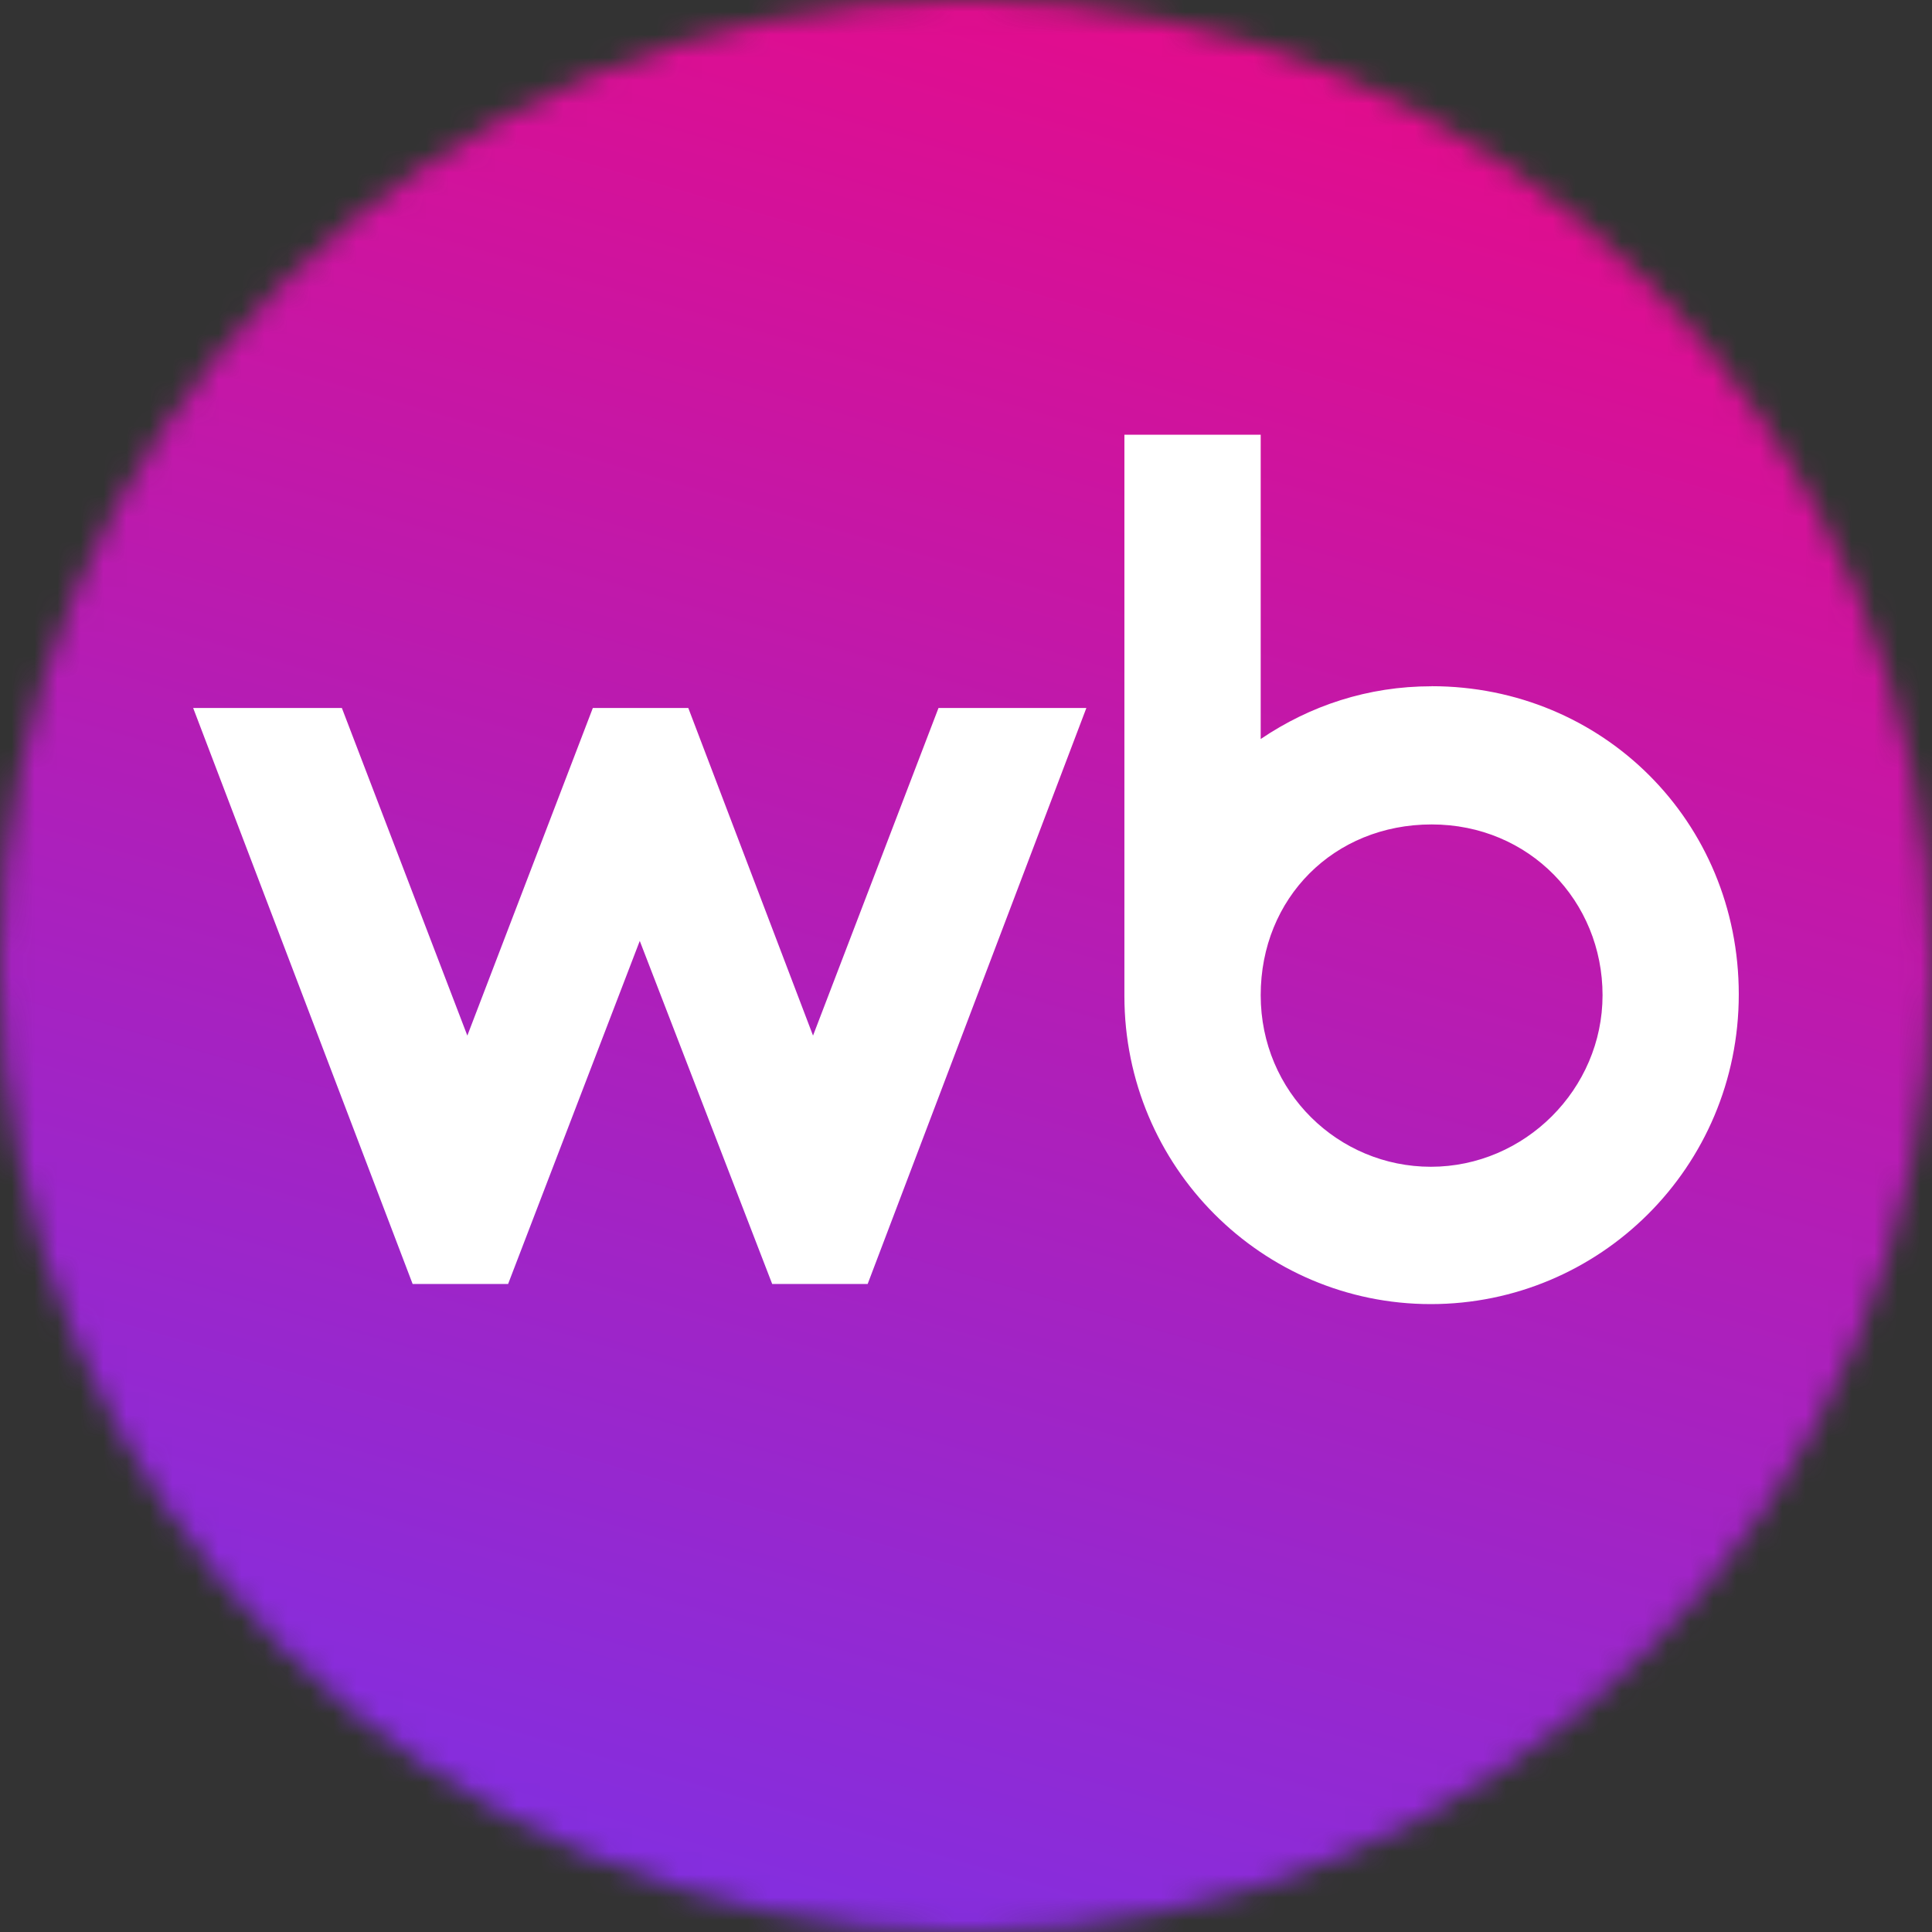 <?xml version="1.0" encoding="UTF-8"?> <svg xmlns="http://www.w3.org/2000/svg" width="84" height="84" viewBox="0 0 84 84" fill="none"><rect x="0" y="0" width="84" height="84" fill="#333333" stroke="none"/><mask id="mask0_96_96" style="mask-type:alpha" maskUnits="userSpaceOnUse" x="0" y="0" width="84" height="84"><circle cx="42" cy="42" r="42" fill="#A124C6"></circle></mask><g mask="url(#mask0_96_96)"><path d="M62 0H22C9.85 0 0 9.85 0 22V62C0 74.15 9.85 84 22 84H62C74.15 84 84 74.15 84 62V22C84 9.85 74.15 0 62 0Z" fill="url(#paint0_linear_96_96)"></path><path d="M62.245 29.838C59.467 29.838 56.955 30.682 54.813 32.131V18.9H48.887V43.302C48.887 50.726 54.878 56.7 62.209 56.7C69.54 56.7 75.599 50.761 75.599 43.233C75.599 35.705 69.674 29.835 62.242 29.835L62.245 29.838ZM35.349 45.026L29.926 30.783H25.775L20.319 45.026L14.864 30.783H8.399L17.941 55.826H22.091L27.816 40.909L33.574 55.826H37.724L47.233 30.783H40.804L35.349 45.026ZM62.212 50.729C58.194 50.729 54.813 47.489 54.813 43.269C54.813 39.048 57.993 35.845 62.245 35.845C66.496 35.845 69.676 39.185 69.676 43.269C69.676 47.352 66.295 50.729 62.212 50.729Z" fill="white"></path></g><defs><linearGradient id="paint0_linear_96_96" x1="32.888" y1="87.318" x2="63.121" y2="-16.517" gradientUnits="userSpaceOnUse"><stop stop-color="#7F30E3"></stop><stop offset="1" stop-color="#F90479"></stop></linearGradient></defs></svg> 